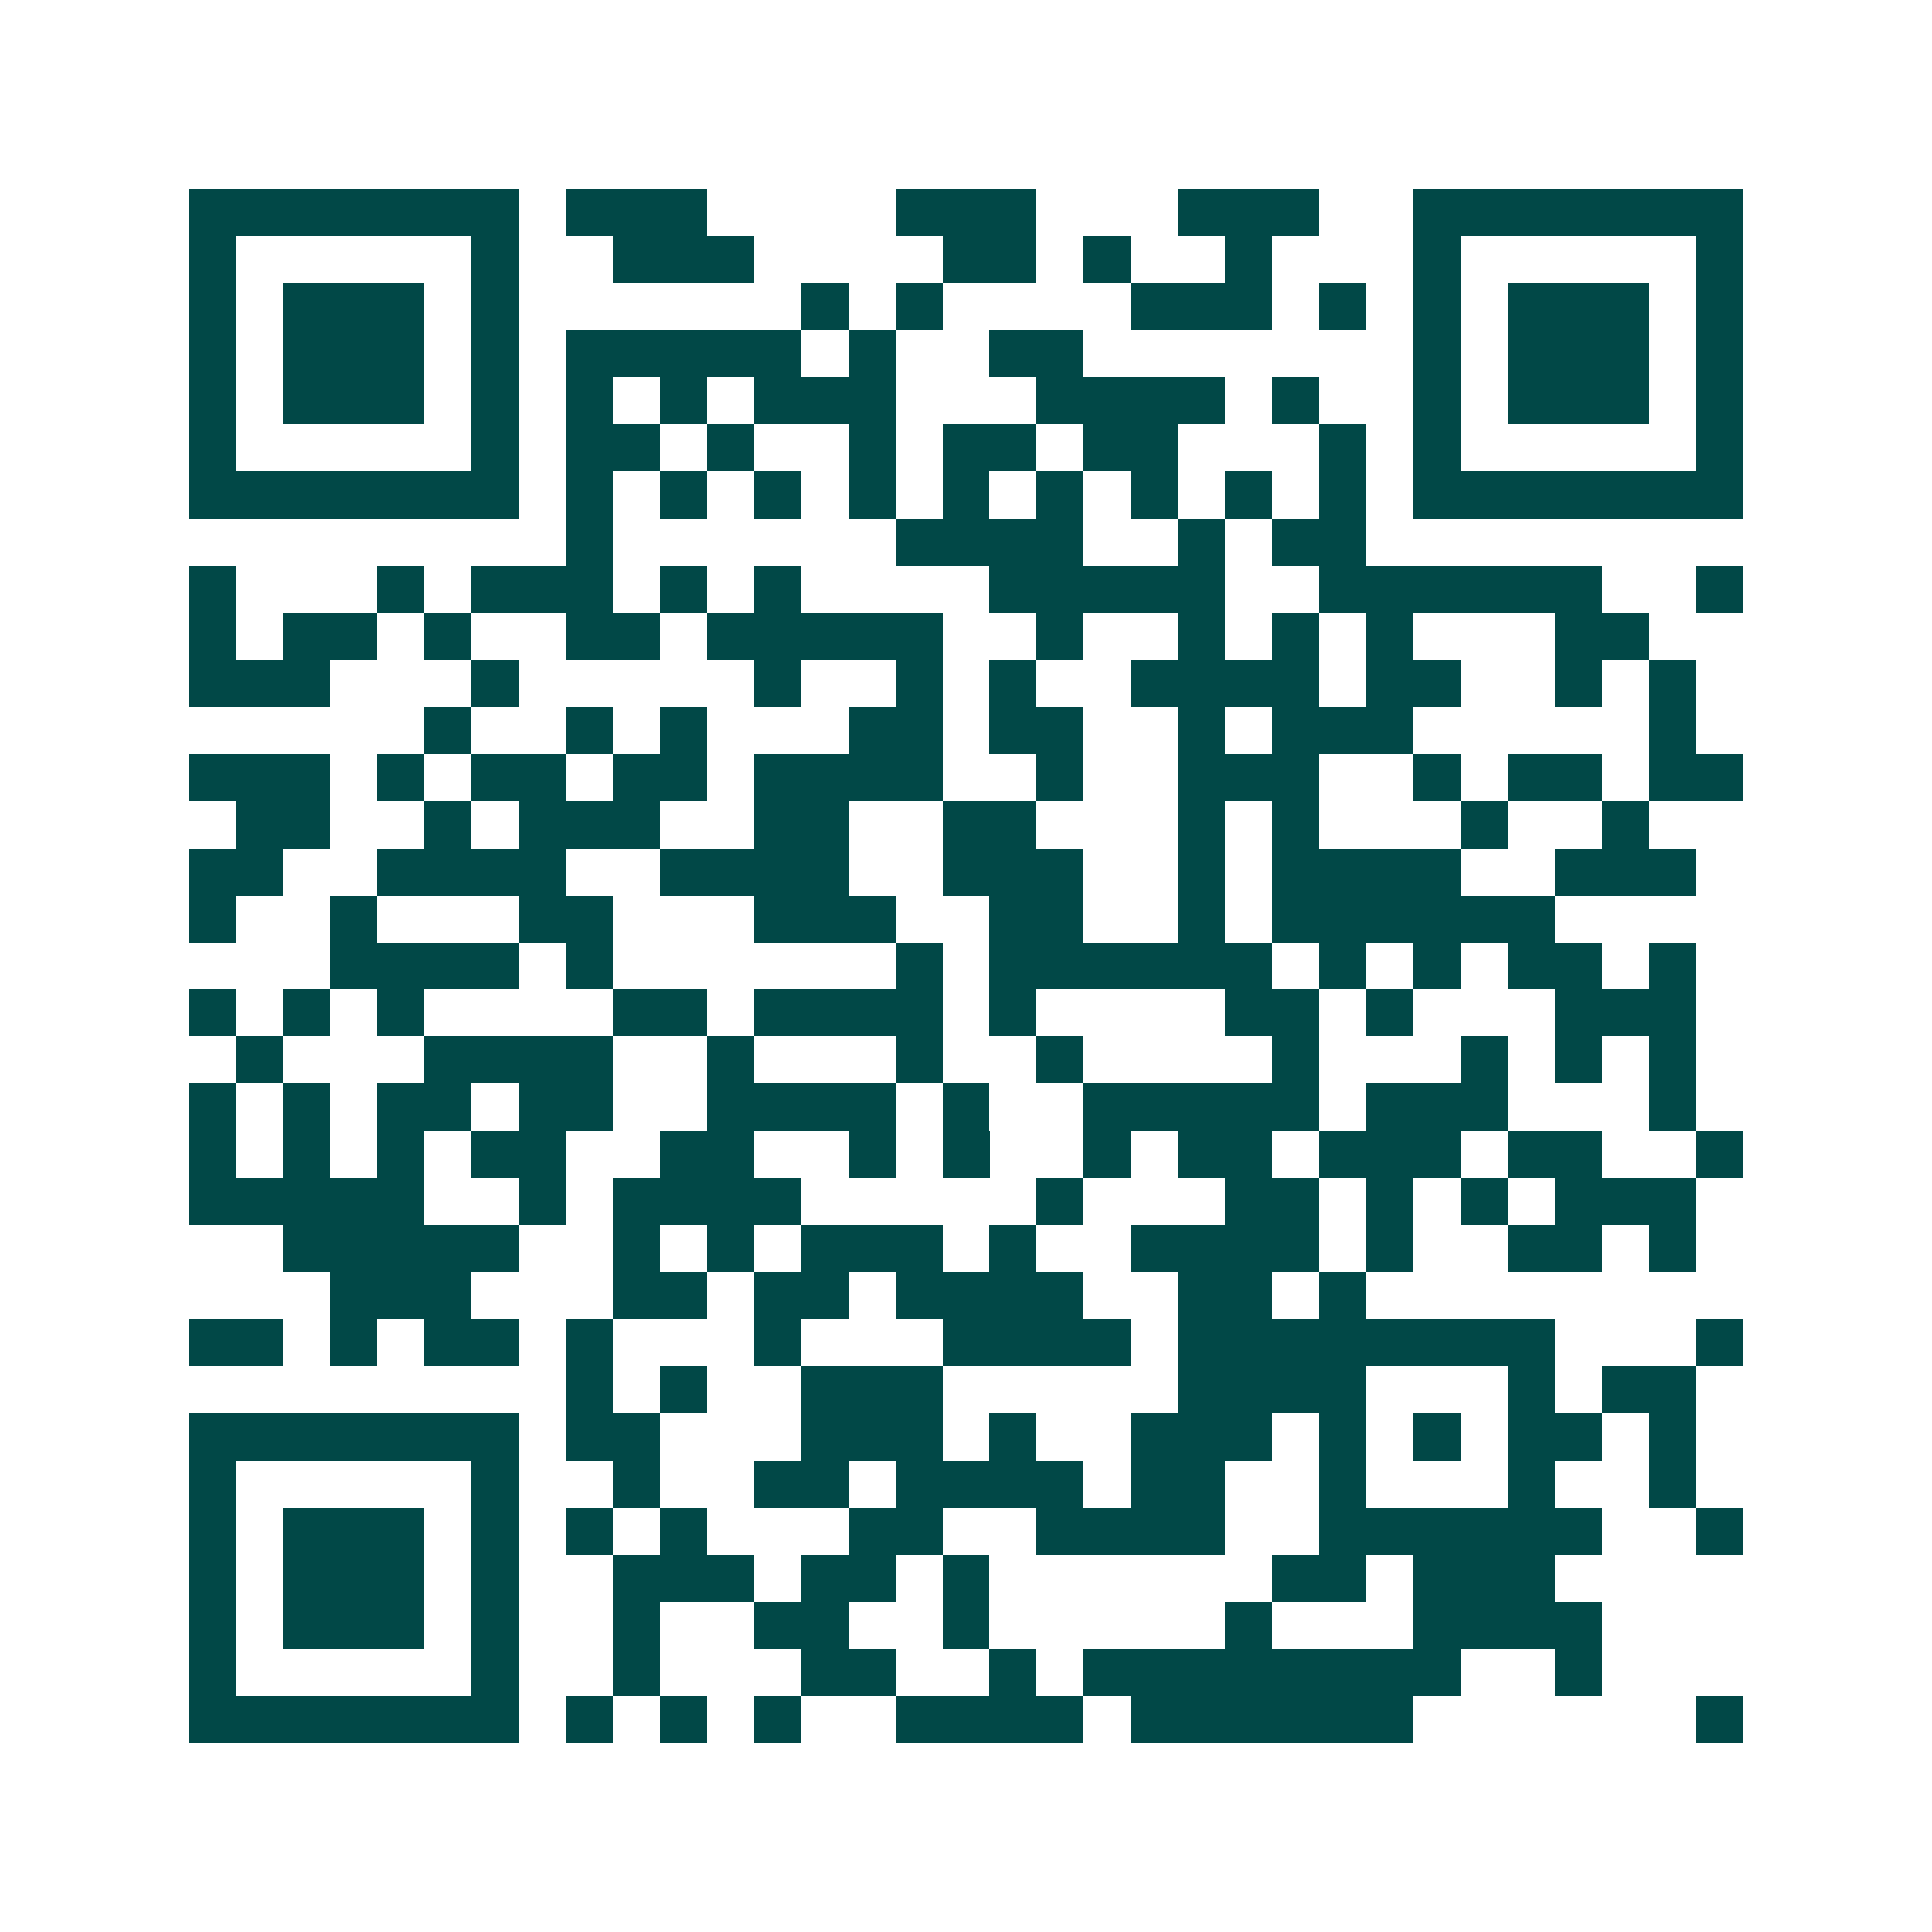 <svg xmlns="http://www.w3.org/2000/svg" width="200" height="200" viewBox="0 0 41 41" shape-rendering="crispEdges"><path fill="#ffffff" d="M0 0h41v41H0z"/><path stroke="#014847" d="M4 4.5h7m1 0h3m4 0h3m3 0h3m2 0h7M4 5.5h1m5 0h1m2 0h3m4 0h2m1 0h1m2 0h1m3 0h1m5 0h1M4 6.5h1m1 0h3m1 0h1m6 0h1m1 0h1m4 0h3m1 0h1m1 0h1m1 0h3m1 0h1M4 7.5h1m1 0h3m1 0h1m1 0h5m1 0h1m2 0h2m7 0h1m1 0h3m1 0h1M4 8.5h1m1 0h3m1 0h1m1 0h1m1 0h1m1 0h3m3 0h4m1 0h1m2 0h1m1 0h3m1 0h1M4 9.5h1m5 0h1m1 0h2m1 0h1m2 0h1m1 0h2m1 0h2m3 0h1m1 0h1m5 0h1M4 10.5h7m1 0h1m1 0h1m1 0h1m1 0h1m1 0h1m1 0h1m1 0h1m1 0h1m1 0h1m1 0h7M12 11.5h1m6 0h4m2 0h1m1 0h2M4 12.5h1m3 0h1m1 0h3m1 0h1m1 0h1m4 0h5m2 0h6m2 0h1M4 13.5h1m1 0h2m1 0h1m2 0h2m1 0h5m2 0h1m2 0h1m1 0h1m1 0h1m3 0h2M4 14.5h3m3 0h1m5 0h1m2 0h1m1 0h1m2 0h4m1 0h2m2 0h1m1 0h1M9 15.5h1m2 0h1m1 0h1m3 0h2m1 0h2m2 0h1m1 0h3m5 0h1M4 16.5h3m1 0h1m1 0h2m1 0h2m1 0h4m2 0h1m2 0h3m2 0h1m1 0h2m1 0h2M5 17.5h2m2 0h1m1 0h3m2 0h2m2 0h2m3 0h1m1 0h1m3 0h1m2 0h1M4 18.5h2m2 0h4m2 0h4m2 0h3m2 0h1m1 0h4m2 0h3M4 19.5h1m2 0h1m3 0h2m3 0h3m2 0h2m2 0h1m1 0h6M7 20.5h4m1 0h1m6 0h1m1 0h6m1 0h1m1 0h1m1 0h2m1 0h1M4 21.5h1m1 0h1m1 0h1m4 0h2m1 0h4m1 0h1m4 0h2m1 0h1m3 0h3M5 22.5h1m3 0h4m2 0h1m3 0h1m2 0h1m4 0h1m3 0h1m1 0h1m1 0h1M4 23.5h1m1 0h1m1 0h2m1 0h2m2 0h4m1 0h1m2 0h5m1 0h3m3 0h1M4 24.5h1m1 0h1m1 0h1m1 0h2m2 0h2m2 0h1m1 0h1m2 0h1m1 0h2m1 0h3m1 0h2m2 0h1M4 25.5h5m2 0h1m1 0h4m5 0h1m3 0h2m1 0h1m1 0h1m1 0h3M6 26.5h5m2 0h1m1 0h1m1 0h3m1 0h1m2 0h4m1 0h1m2 0h2m1 0h1M7 27.5h3m3 0h2m1 0h2m1 0h4m2 0h2m1 0h1M4 28.5h2m1 0h1m1 0h2m1 0h1m3 0h1m3 0h4m1 0h8m3 0h1M12 29.5h1m1 0h1m2 0h3m5 0h4m3 0h1m1 0h2M4 30.5h7m1 0h2m3 0h3m1 0h1m2 0h3m1 0h1m1 0h1m1 0h2m1 0h1M4 31.5h1m5 0h1m2 0h1m2 0h2m1 0h4m1 0h2m2 0h1m3 0h1m2 0h1M4 32.5h1m1 0h3m1 0h1m1 0h1m1 0h1m3 0h2m2 0h4m2 0h6m2 0h1M4 33.5h1m1 0h3m1 0h1m2 0h3m1 0h2m1 0h1m6 0h2m1 0h3M4 34.5h1m1 0h3m1 0h1m2 0h1m2 0h2m2 0h1m5 0h1m3 0h4M4 35.5h1m5 0h1m2 0h1m3 0h2m2 0h1m1 0h8m2 0h1M4 36.5h7m1 0h1m1 0h1m1 0h1m2 0h4m1 0h6m6 0h1"/></svg>
